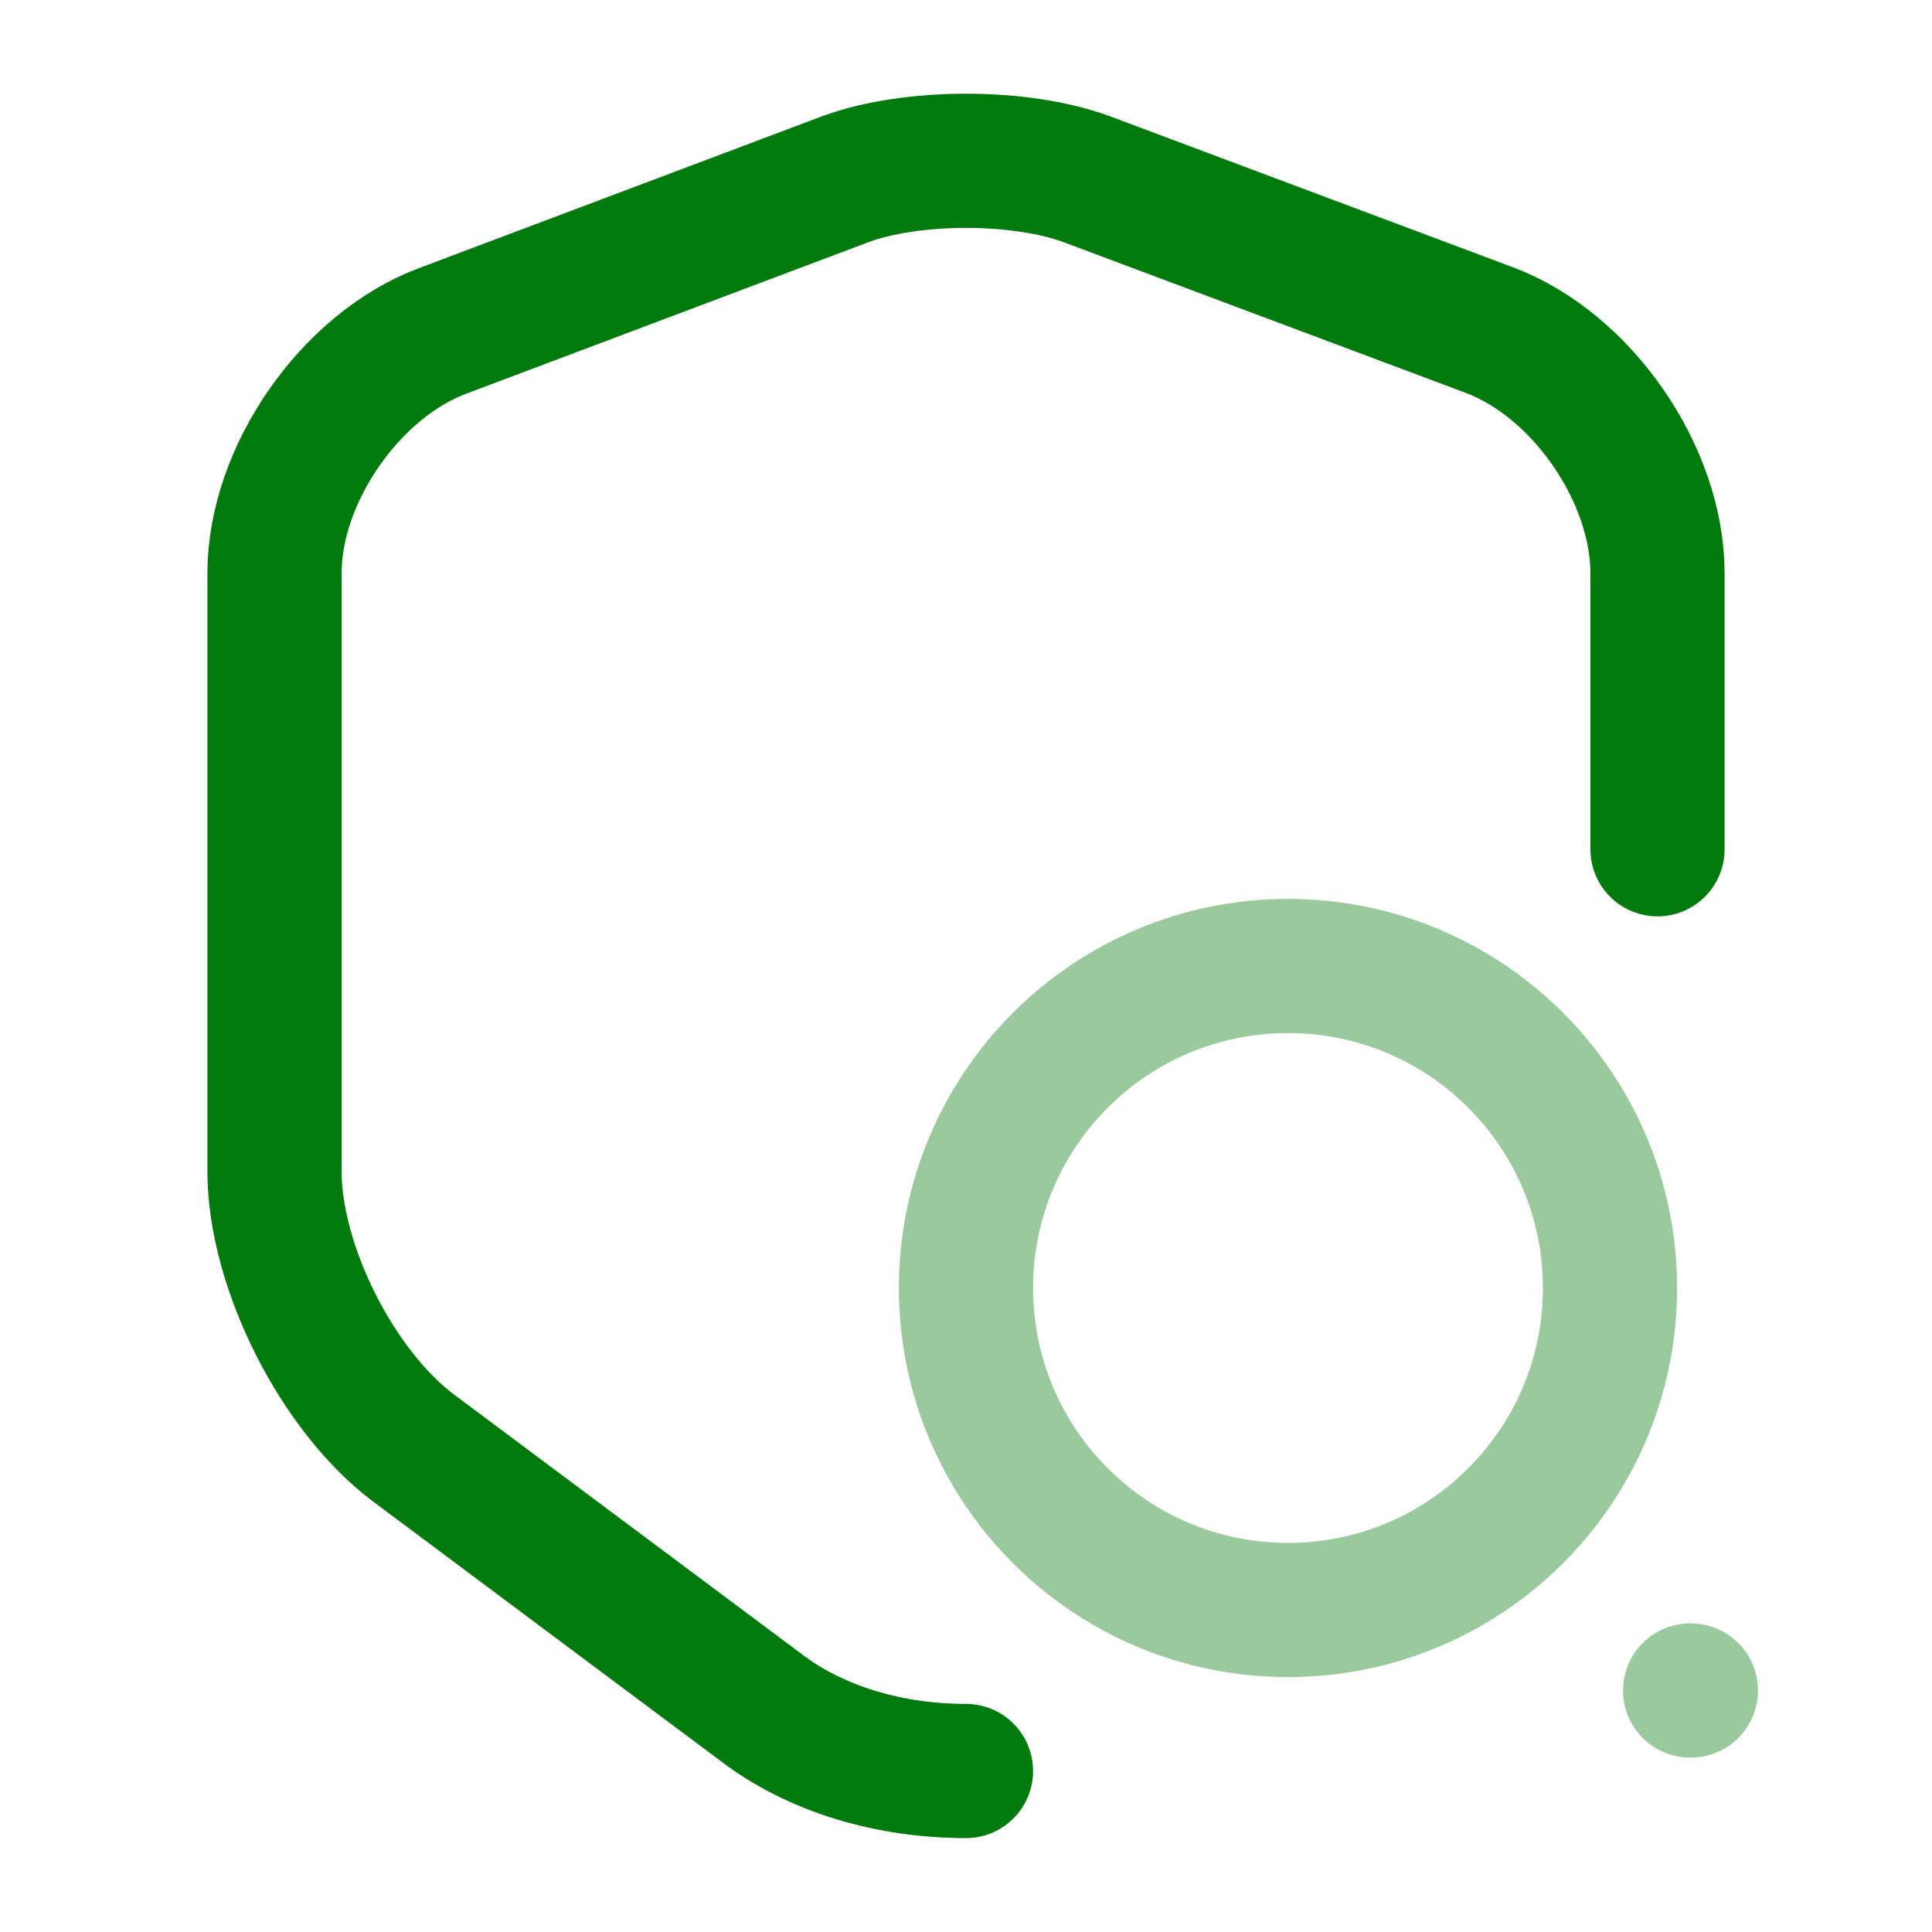 <svg width="36" height="36" viewBox="0 0 36 36" fill="none" xmlns="http://www.w3.org/2000/svg">
<path d="M30.885 15.825V10.68C30.885 8.835 29.475 6.795 27.75 6.15L20.265 3.345C19.02 2.88 16.98 2.88 15.735 3.345L8.25 6.165C6.525 6.81 5.115 8.85 5.115 10.68V21.825C5.115 23.595 6.285 25.92 7.71 26.985L14.16 31.8C15.21 32.61 16.605 33 18 33" stroke="#007A0C" stroke-width="2.5" stroke-linecap="round" stroke-linejoin="round"/>
<path opacity="0.4" d="M24 30C27.314 30 30 27.314 30 24C30 20.686 27.314 18 24 18C20.686 18 18 20.686 18 24C18 27.314 20.686 30 24 30Z" stroke="#007A0C" stroke-width="2.5" stroke-linecap="round" stroke-linejoin="round"/>
<path opacity="0.4" d="M31.493 31.5H31.507" stroke="#007A0C" stroke-width="2.5" stroke-linecap="round" stroke-linejoin="round"/>
</svg>
